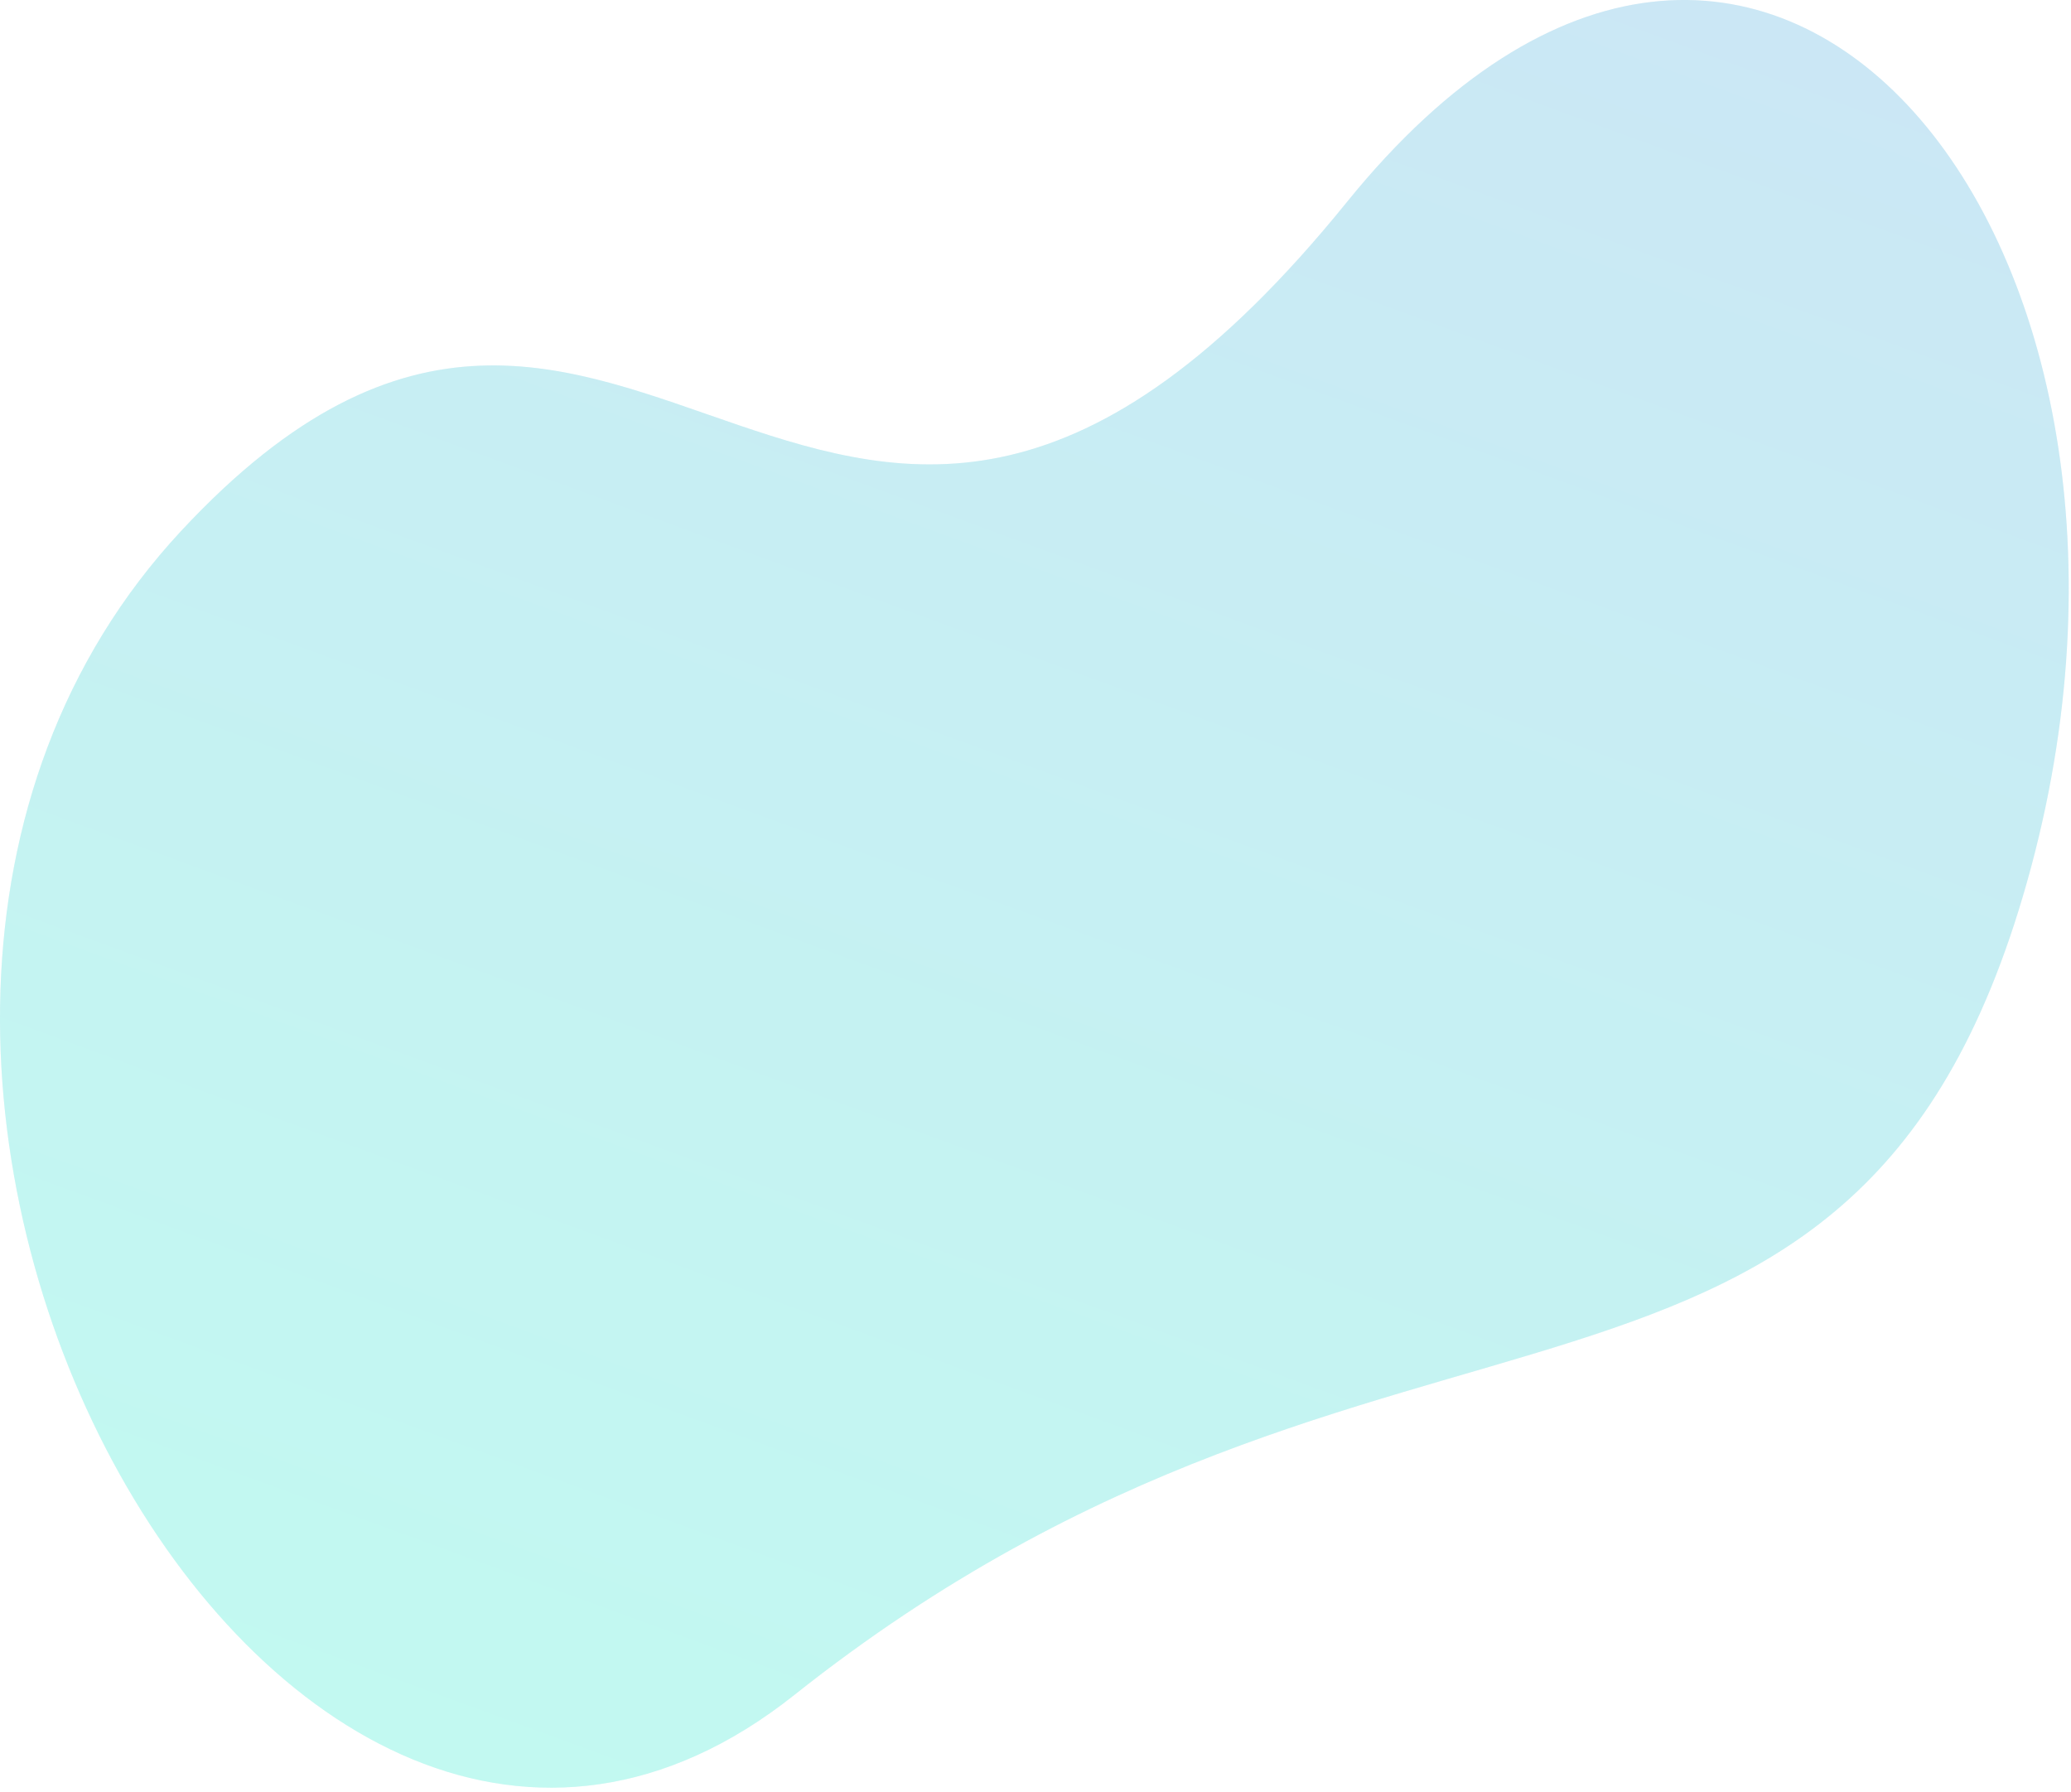 <svg width="363" height="314" viewBox="0 0 363 314" fill="none" xmlns="http://www.w3.org/2000/svg">
<g opacity="0.3">
<path d="M236.095 35.397C308.176 -53.645 385.948 40.234 356.026 151.903C326.105 263.572 244.16 213.709 139.221 297.068C48.654 369.01 -52.923 184.08 31.744 93.06C110.507 8.387 145.372 147.467 236.095 35.397Z" fill="#D9E7F0"/>
<path d="M236.095 35.397C308.176 -53.645 385.948 40.234 356.026 151.903C326.105 263.572 244.16 213.709 139.221 297.068C48.654 369.01 -52.923 184.08 31.744 93.06C110.507 8.387 145.372 147.467 236.095 35.397Z" fill="url(#paint0_linear_405_2385)" fill-opacity="0.8"/>
</g>
<defs>
<linearGradient id="paint0_linear_405_2385" x1="293.155" y1="-45.102" x2="144.32" y2="361.181" gradientUnits="userSpaceOnUse">
<stop stop-color="#3299D9"/>
<stop offset="1" stop-color="#05F2C7"/>
</linearGradient>
</defs>
</svg>

